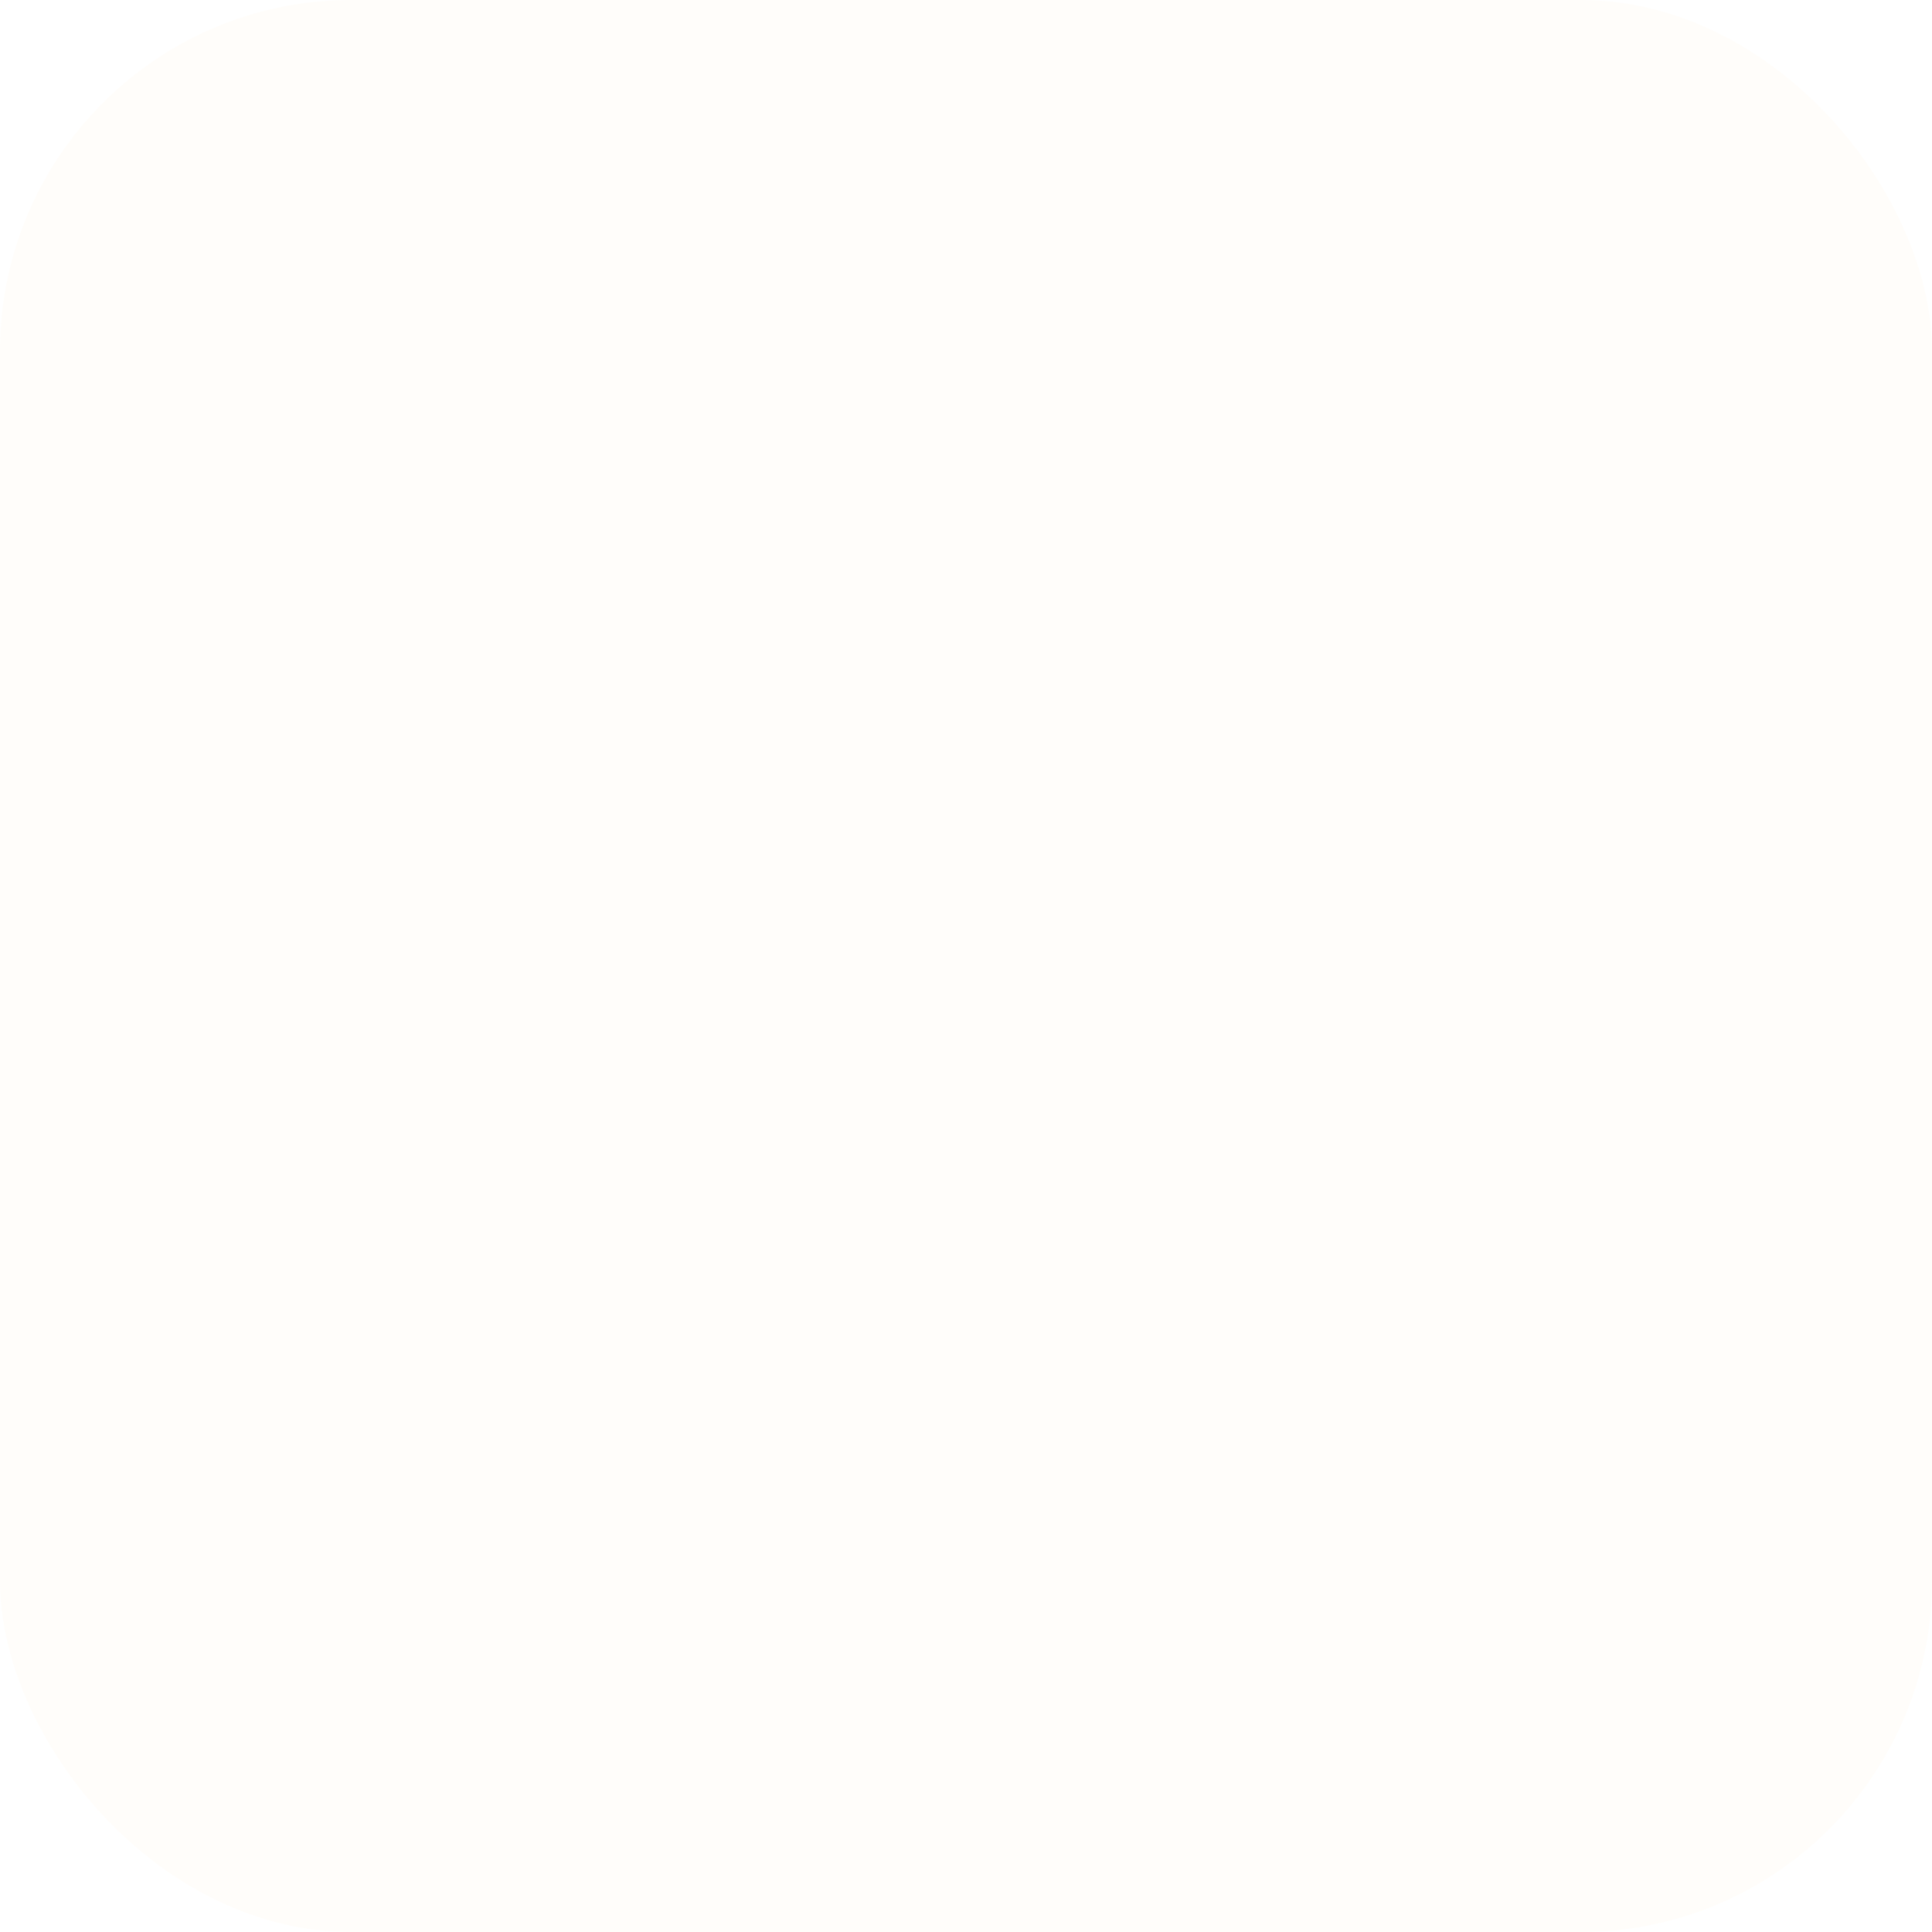 <?xml version="1.0" encoding="UTF-8"?> <svg xmlns="http://www.w3.org/2000/svg" width="55" height="55" viewBox="0 0 55 55" fill="none"><g filter="url(#filter0_bii_352_260)"><rect width="55" height="55" rx="10" fill="#FFF2D9" fill-opacity="0.119"></rect></g><defs><filter id="filter0_bii_352_260" x="-2.8" y="-2.8" width="60.6" height="60.6" filterUnits="userSpaceOnUse" color-interpolation-filters="sRGB"><feFlood flood-opacity="0" result="BackgroundImageFix"></feFlood><feGaussianBlur in="BackgroundImageFix" stdDeviation="0.532"></feGaussianBlur><feComposite in2="SourceAlpha" operator="in" result="effect1_backgroundBlur_352_260"></feComposite><feBlend mode="normal" in="SourceGraphic" in2="effect1_backgroundBlur_352_260" result="shape"></feBlend><feColorMatrix in="SourceAlpha" type="matrix" values="0 0 0 0 0 0 0 0 0 0 0 0 0 0 0 0 0 0 127 0" result="hardAlpha"></feColorMatrix><feOffset dx="-2.8" dy="2.8"></feOffset><feGaussianBlur stdDeviation="1.4"></feGaussianBlur><feComposite in2="hardAlpha" operator="arithmetic" k2="-1" k3="1"></feComposite><feColorMatrix type="matrix" values="0 0 0 0 1 0 0 0 0 1 0 0 0 0 1 0 0 0 0.119 0"></feColorMatrix><feBlend mode="normal" in2="shape" result="effect2_innerShadow_352_260"></feBlend><feColorMatrix in="SourceAlpha" type="matrix" values="0 0 0 0 0 0 0 0 0 0 0 0 0 0 0 0 0 0 127 0" result="hardAlpha"></feColorMatrix><feOffset dx="2.8" dy="-2.8"></feOffset><feGaussianBlur stdDeviation="1.4"></feGaussianBlur><feComposite in2="hardAlpha" operator="arithmetic" k2="-1" k3="1"></feComposite><feColorMatrix type="matrix" values="0 0 0 0 0.76 0 0 0 0 0.721 0 0 0 0 0.647 0 0 0 0.119 0"></feColorMatrix><feBlend mode="normal" in2="effect2_innerShadow_352_260" result="effect3_innerShadow_352_260"></feBlend></filter></defs></svg> 